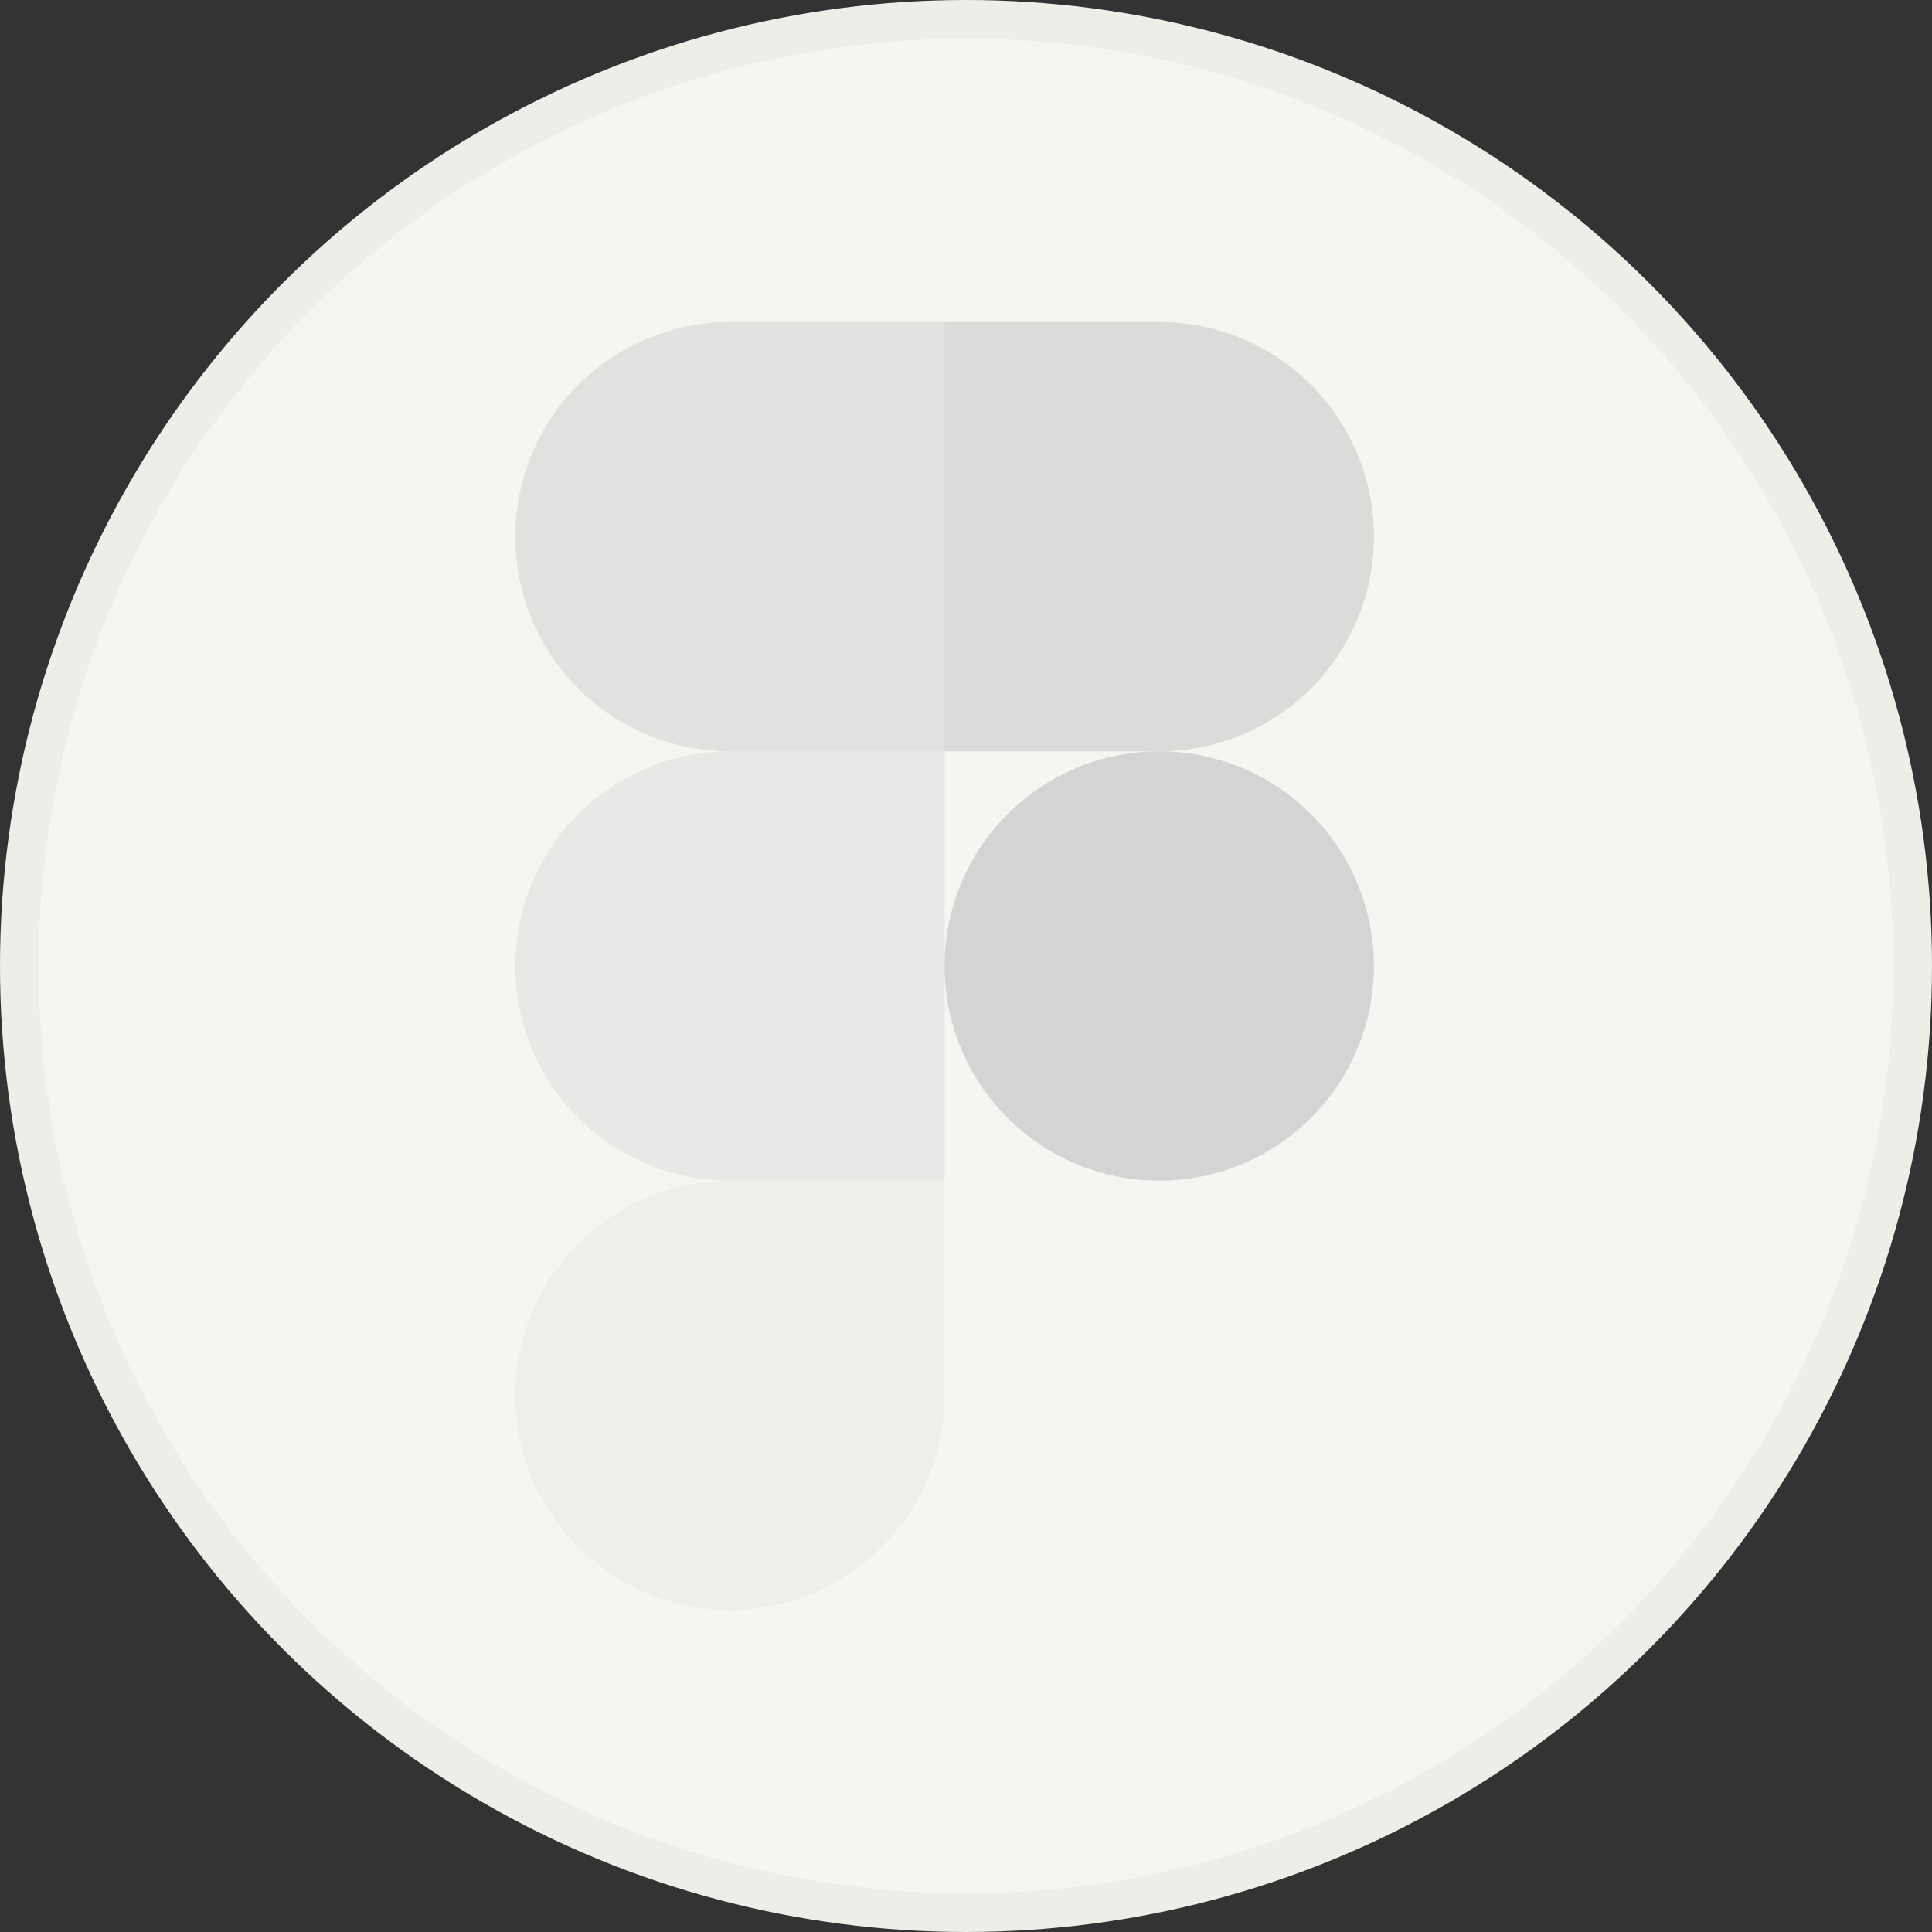 <?xml version="1.0" encoding="UTF-8"?> <svg xmlns="http://www.w3.org/2000/svg" width="50" height="50" viewBox="0 0 50 50" fill="none"><rect x="0" y="0" width="50" height="50" fill="#333333" stroke="none"/><circle cx="25" cy="25" r="24.5" fill="#F7F5F1" stroke="#EFEDE8"></circle><path opacity="0.6" d="M24.448 8.334H18.892C17.418 8.334 16.005 8.919 14.963 9.961C13.921 11.003 13.336 12.416 13.336 13.889C13.336 15.363 13.921 16.776 14.963 17.818C16.005 18.86 17.418 19.445 18.892 19.445H24.448V8.334Z" fill="#D4D4D4"></path><path opacity="0.4" d="M24.448 19.445H18.891C17.418 19.445 16.005 20.03 14.963 21.072C13.921 22.114 13.336 23.526 13.336 25C13.336 26.473 13.921 27.886 14.963 28.928C16.005 29.97 17.418 30.555 18.891 30.555H24.448V19.445Z" fill="#D4D4D4"></path><path d="M35.557 25C35.557 26.474 34.972 27.887 33.93 28.929C32.888 29.971 31.475 30.556 30.001 30.556C28.528 30.556 27.114 29.971 26.073 28.929C25.031 27.887 24.445 26.474 24.445 25C24.445 23.527 25.031 22.113 26.073 21.072C27.114 20.03 28.528 19.444 30.001 19.444C31.475 19.444 32.888 20.03 33.93 21.072C34.972 22.113 35.557 23.527 35.557 25Z" fill="#D4D4D4"></path><path opacity="0.2" d="M18.889 30.557H24.446V36.112C24.446 37.21 24.12 38.284 23.509 39.197C22.898 40.111 22.031 40.822 21.016 41.243C20.001 41.663 18.884 41.773 17.807 41.558C16.729 41.344 15.74 40.815 14.963 40.038C14.186 39.261 13.657 38.272 13.443 37.194C13.228 36.117 13.338 35 13.758 33.985C14.179 32.97 14.89 32.103 15.804 31.492C16.717 30.881 17.791 30.557 18.889 30.557Z" fill="#D4D4D4"></path><path opacity="0.8" d="M24.445 8.334H30C31.474 8.334 32.887 8.919 33.929 9.961C34.971 11.003 35.556 12.416 35.556 13.889C35.556 15.363 34.971 16.776 33.929 17.818C32.887 18.86 31.474 19.445 30 19.445H24.445V8.334Z" fill="#D4D4D4"></path></svg> 